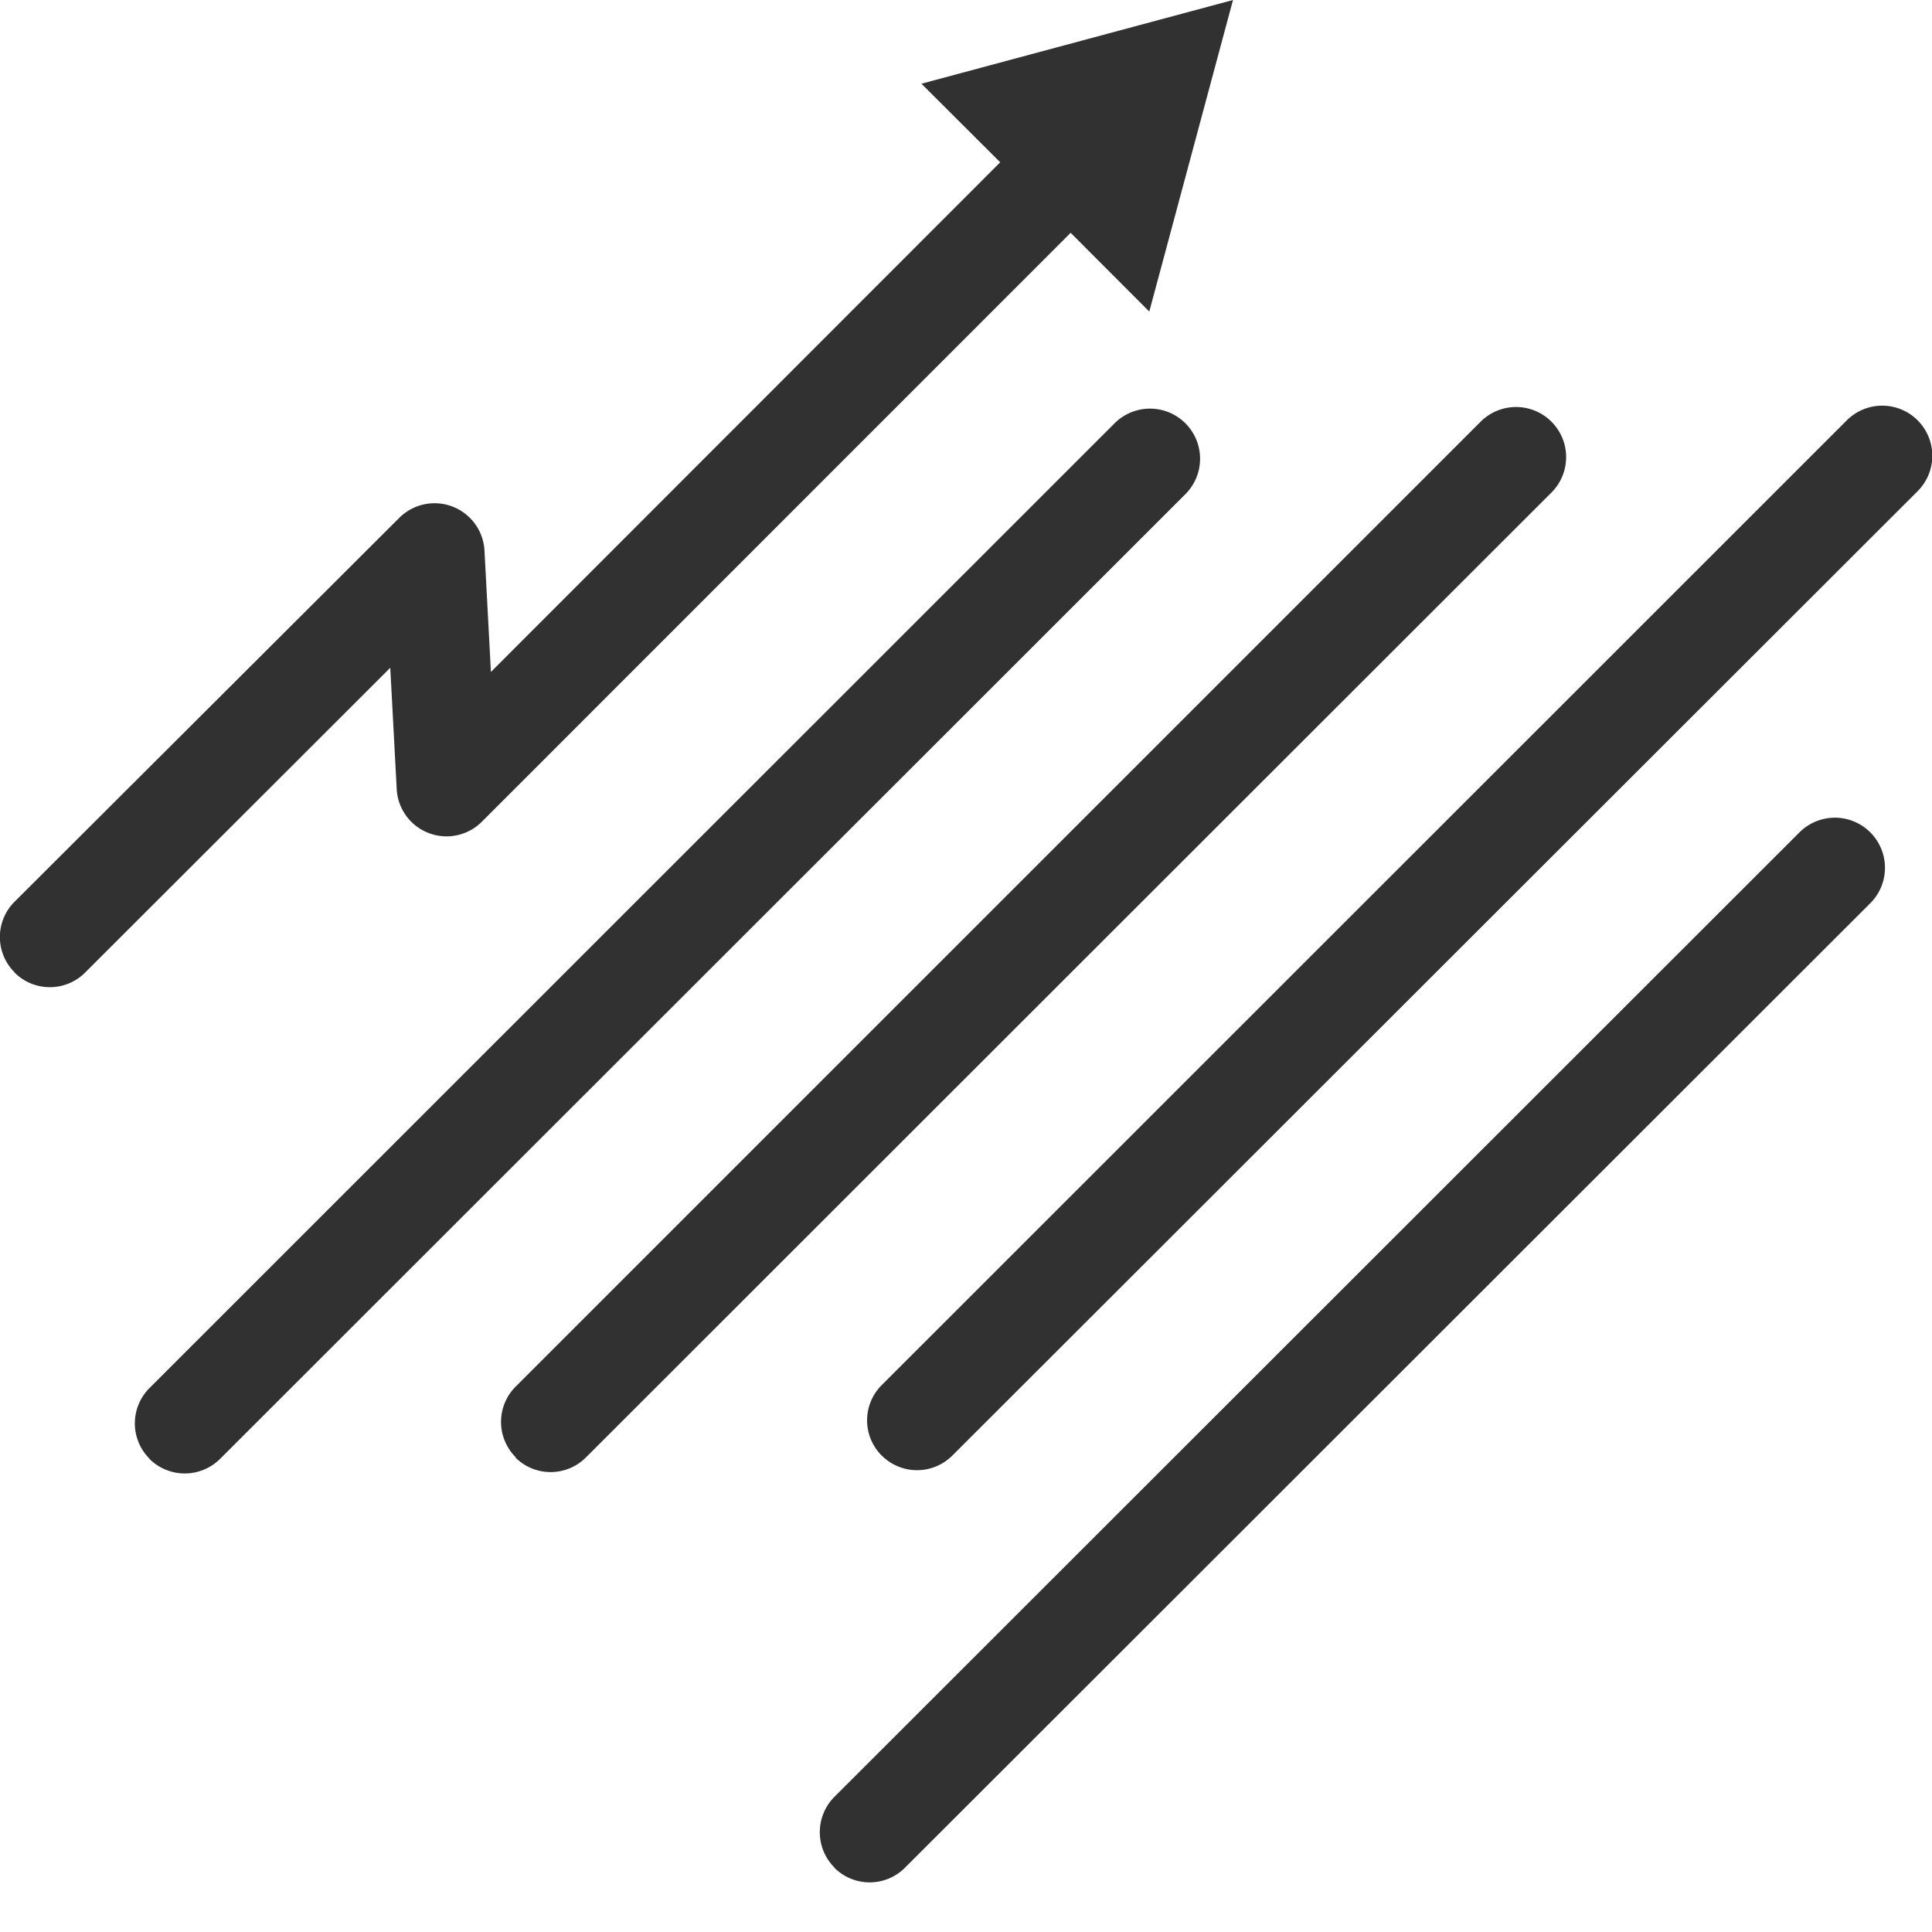 <svg xmlns="http://www.w3.org/2000/svg" xmlns:xlink="http://www.w3.org/1999/xlink" width="30" height="30" viewBox="0 0 30 30">
  <defs>
    <clipPath id="clip-icon-效率補償電路-black">
      <rect width="30" height="30"/>
    </clipPath>
  </defs>
  <g id="icon-效率補償電路-black" clip-path="url(#clip-icon-效率補償電路-black)">
    <g id="Group_1227" data-name="Group 1227" transform="translate(-1008 -3002)">
      <rect id="Rectangle_516" data-name="Rectangle 516" width="30" height="30" transform="translate(1008 3002)" fill="none"/>
      <g id="Group_1108" data-name="Group 1108" transform="translate(637.743 2863.703)">
        <path id="Union_49" data-name="Union 49" d="M12.958,29a.777.777,0,0,1,0-1.1L27.942,12.925a.775.775,0,0,1,1.1,1.1L14.054,29a.774.774,0,0,1-1.1,0ZM2.323,22.652a.775.775,0,0,1,0-1.1L17.307,6.573a.775.775,0,0,1,1.1,1.1L3.419,22.652a.778.778,0,0,1-1.1,0Zm5.686-.023a.775.775,0,0,1,0-1.1L22.991,6.548a.776.776,0,0,1,1.1,1.1L9.1,22.629a.774.774,0,0,1-1.1,0Zm5.685-.024a.773.773,0,0,1,0-1.1L28.677,6.527a.775.775,0,1,1,1.1,1.1L14.79,22.6a.775.775,0,0,1-1.1,0ZM.228,15.1a.773.773,0,0,1,0-1.1L6.2,8.041a.776.776,0,0,1,1.323.508l.1,1.885L15.531,2.52,14.308,1.3,19.146,0l-1.3,4.838L16.625,3.615,7.483,12.759a.775.775,0,0,1-1.323-.508l-.1-1.882L1.324,15.1a.775.775,0,0,1-1.1,0Z" transform="translate(370.257 138.297)" fill="#313131"/>
      </g>
    </g>
  </g>
</svg>
